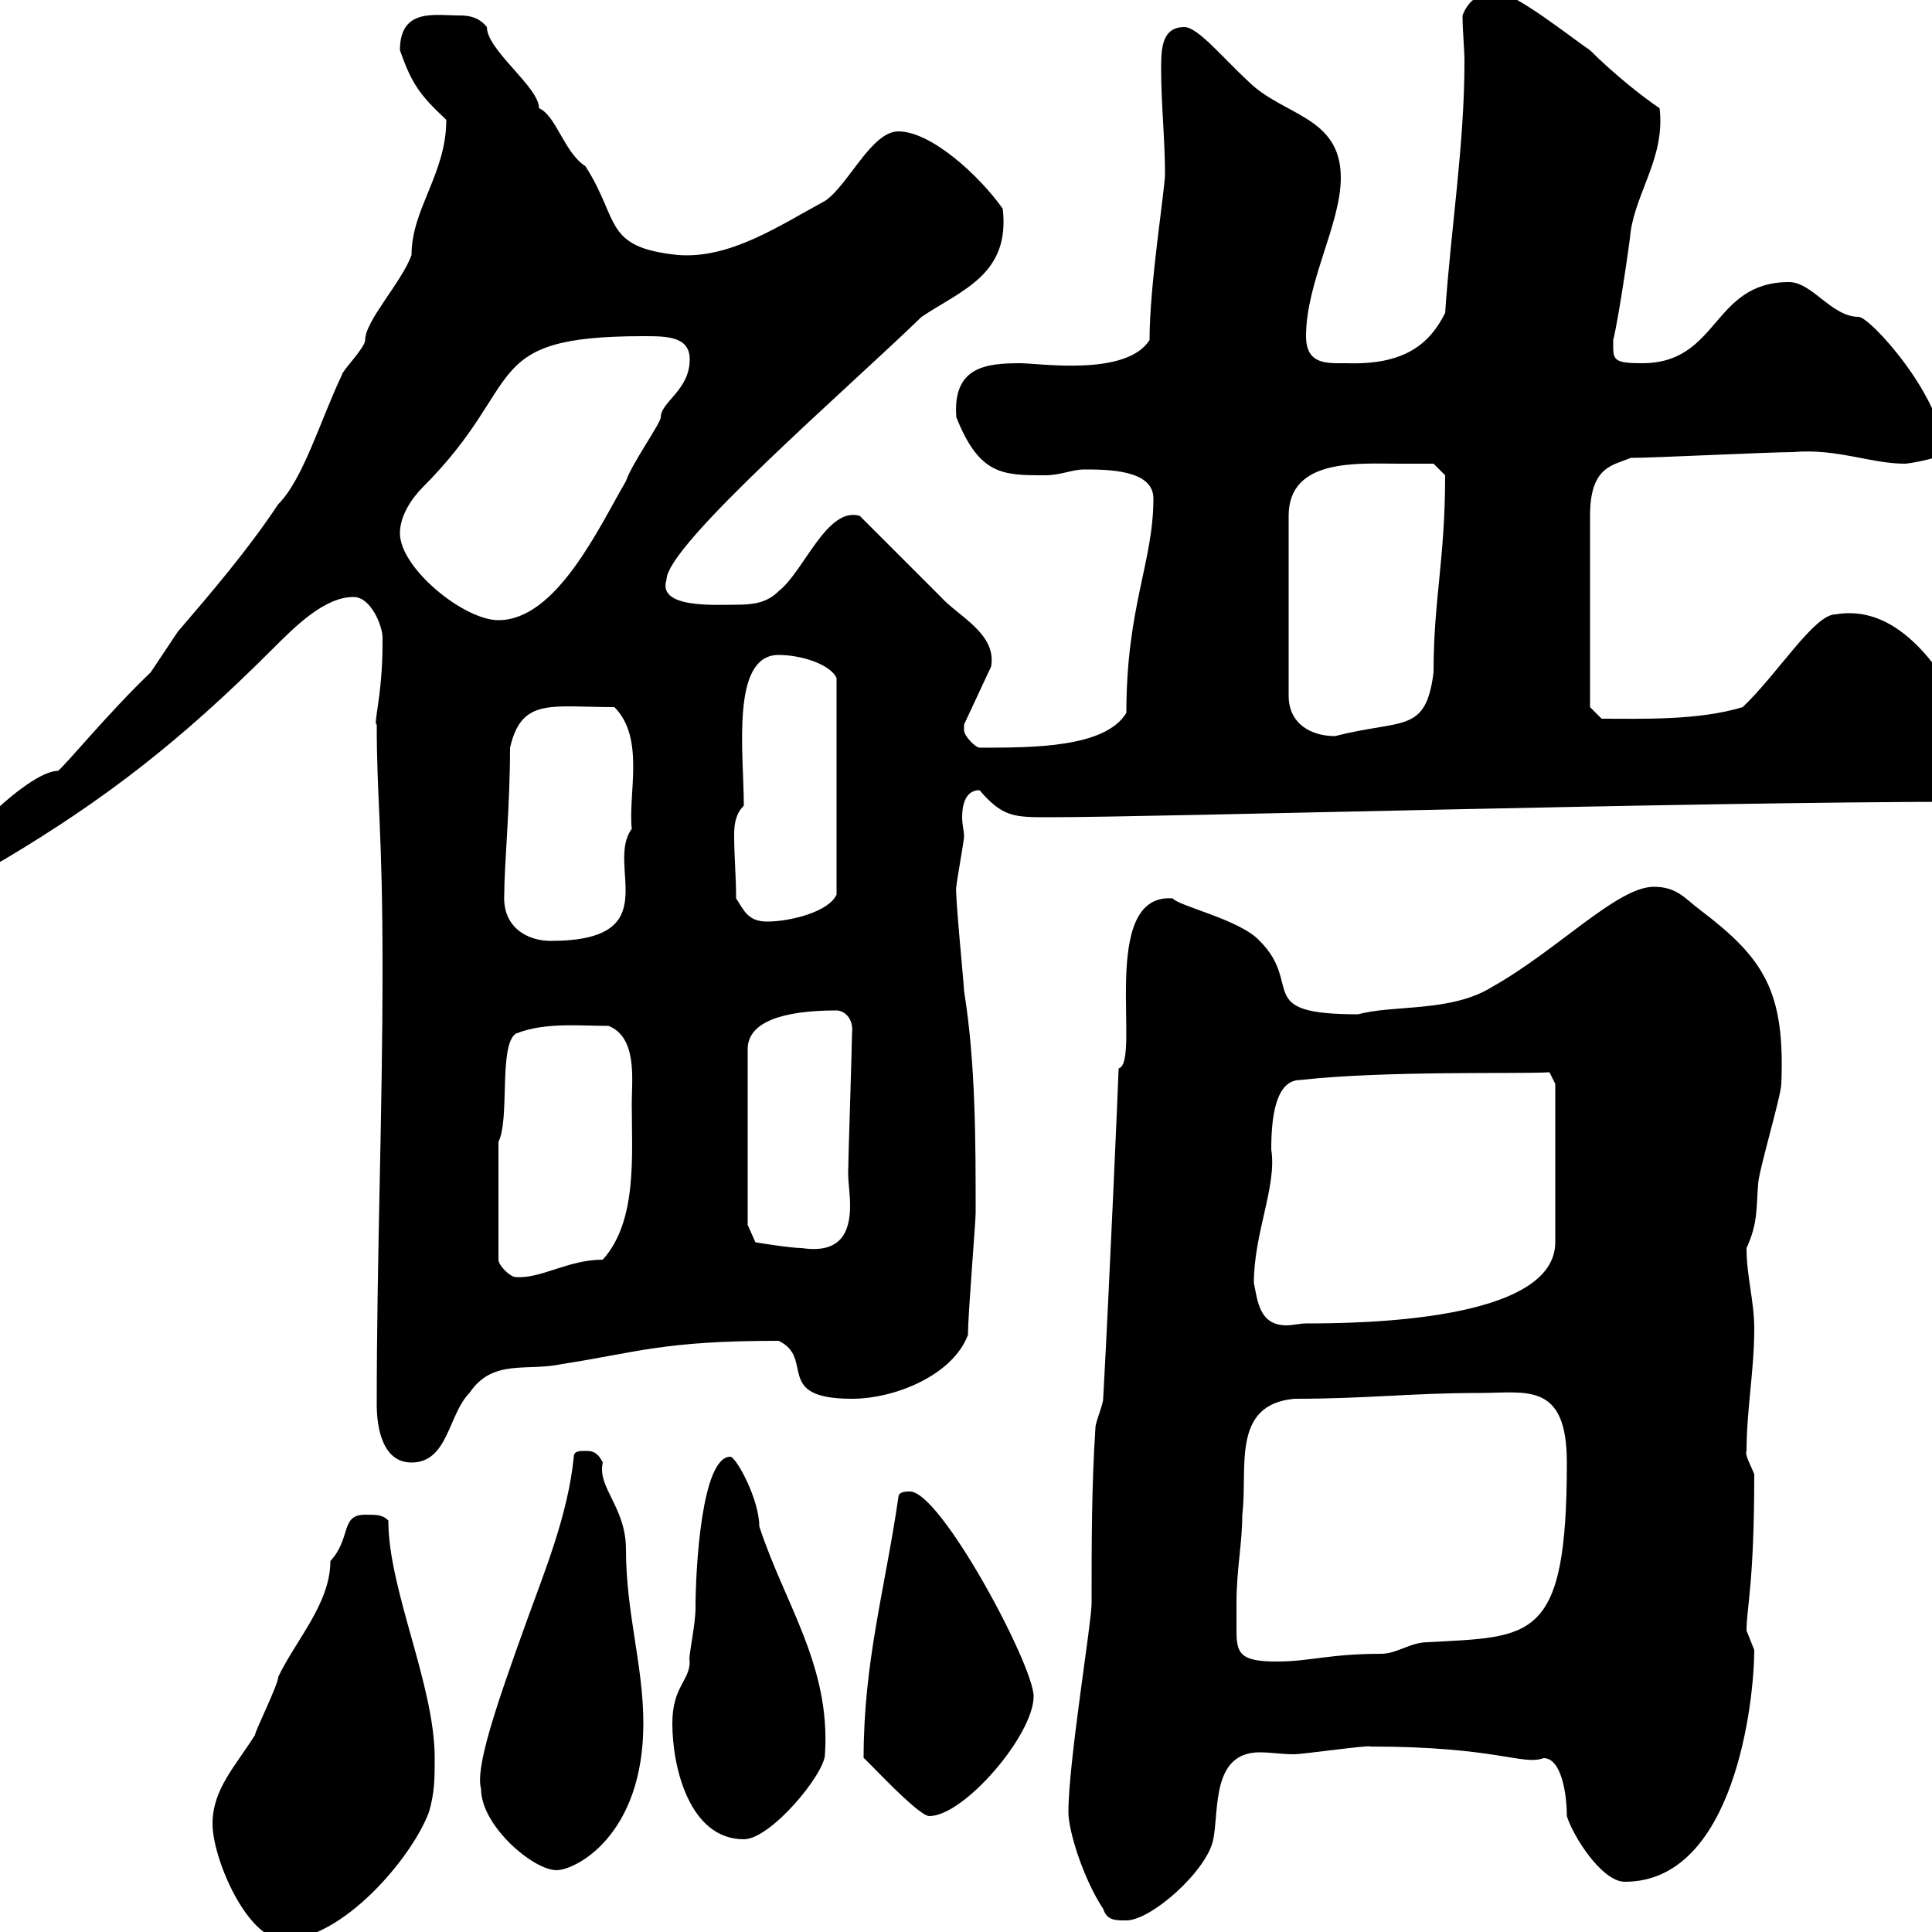 <svg xmlns="http://www.w3.org/2000/svg" xmlns:xlink="http://www.w3.org/1999/xlink" width="300" height="300"><path d="M33 283.20C33 288.60 38.40 301.20 44.10 301.20C53.10 301.20 63.90 288.60 66.60 281.40C67.50 278.40 67.50 276 67.50 273C67.50 261.60 60.30 246.90 60.30 236.10C59.40 235.20 58.50 235.20 56.70 235.20C52.80 235.20 54.60 238.80 51.30 242.40C51.30 249 45.90 254.70 43.20 260.40C43.20 261.60 39.60 268.80 39.60 269.40C36.60 274.20 33 277.80 33 283.20ZM171.30 296.40C171.90 298.20 173.10 298.20 174.90 298.20C178.80 298.20 187.50 290.40 188.40 285.60C189.30 281.10 188.10 272.10 195.60 272.10C197.40 272.10 198.90 272.40 201 272.40C202.20 272.40 213 270.90 212.70 271.20C232.50 271.20 236.40 274.20 239.70 273C242.40 273 243.30 278.40 243.30 282C244.20 285 248.70 292.20 252.30 292.20C269.40 292.20 272.40 264 272.40 256.20C272.40 256.20 271.20 253.20 271.20 253.20C271.20 249.60 272.40 246 272.40 228.90C271.80 227.40 270.90 225.90 271.20 225.30C271.20 219 272.40 212.70 272.40 206.40C272.40 201.90 271.20 198.30 271.20 193.80C273 189.90 272.70 187.50 273 183.90C273 182.10 276.60 170.10 276.60 168.30C277.20 153.90 273.90 148.80 264 141.30C261.60 139.50 260.40 137.70 256.80 137.70C251.10 137.70 241.80 147.60 231.60 153.30C225.30 157.20 216.30 156 210.90 157.50C194.40 157.50 202.50 153 195.60 146.10C192.60 142.80 183 140.70 182.10 139.50C170.40 138.60 177.30 165 173.70 165.90C173.70 166.80 172.20 201 171.30 217.20C171.30 218.10 170.10 220.80 170.10 221.70C169.50 230.70 169.50 239.70 169.50 249C169.50 252 165.90 273.60 165.90 281.40C165.90 284.40 168.30 291.90 171.30 296.40ZM74.70 277.80C74.70 283.50 82.80 290.40 86.40 290.40C89.40 290.40 99.90 285 99.90 267.60C99.90 258.60 97.20 250.50 97.20 240.60C97.20 234 92.70 231 93.60 227.10C92.70 225.30 91.80 225.30 90.90 225.30C90 225.30 89.10 225.30 89.10 226.20C88.20 235.20 84.60 243.90 81.90 251.40C76.80 265.50 73.80 274.50 74.70 277.80ZM104.40 267.60C104.40 274.50 107.10 285.60 115.50 285.60C119.70 285.60 128.10 275.40 128.10 272.40C129 258.60 121.80 249 117.90 237C117.90 232.80 114.30 226.20 113.40 226.20C108.90 226.20 108 243.90 108 249.60C108 252.60 106.80 257.40 107.10 258C107.10 261 104.40 261.90 104.40 267.60ZM134.10 273C133.80 272.40 142.50 282 144.30 282C149.70 282 160.50 269.40 160.50 263.40C160.50 258.60 146.10 231.60 141.30 231.60C140.70 231.60 139.50 231.60 139.50 232.50C137.40 246.90 134.10 258 134.10 273ZM192 249C192 243.60 192.90 239.70 192.90 235.20C193.80 228 191.10 218.10 201 217.20C212.40 217.20 219 216.30 229.80 216.30C237 216.30 243.30 214.50 243.30 227.10C243.30 255 237.90 254.10 221.70 255C219 255 216.90 256.80 214.50 256.80C206.40 256.80 203.40 258 198.30 258C192.60 258 192 256.80 192 253.20C192 252 192 250.80 192 249ZM58.50 218.10C58.50 221.70 59.40 227.10 63.90 227.10C69.60 227.10 69.60 219.60 72.90 216.30C76.50 210.90 81.90 213 87.30 211.80C99 210 102.90 208.20 120.90 208.20C126.60 210.90 120 217.20 132.30 217.20C138.90 217.20 147.90 213.60 150.30 207.30C150.30 204.30 151.50 189.60 151.50 188.40C151.50 177.30 151.50 165 149.70 153.90C149.70 153 148.20 138 148.50 137.70C148.50 137.10 149.70 130.50 149.70 129.90C149.70 129 149.40 128.10 149.40 126.90C149.40 124.80 150 122.70 152.10 122.70C155.70 126.90 157.50 126.90 162.90 126.90C180 126.90 262.80 124.50 304.80 124.50C308.70 123.60 312 122.40 312 118.80C312 112.50 307.20 111.60 303.60 108C299.70 101.70 293.70 93.90 285 95.40C281.70 95.40 276 104.70 270.60 109.80C263.70 111.90 255 111.60 248.70 111.60L246.90 109.80L246.90 80.10C246.90 72.30 250.50 72.30 253.20 71.10C256.80 71.10 274.80 70.20 278.40 70.20C285.30 69.60 290.40 72 295.80 72C296.40 72 301.80 71.10 301.80 70.20C301.80 61.80 290.40 49.20 288.60 49.20C284.40 49.20 281.40 43.80 277.80 43.80C265.80 43.80 267 56.40 255 56.40C250.20 56.40 250.50 55.80 250.50 52.80C251.40 49.20 253.20 36.60 253.20 36C254.10 29.70 258.60 24.30 257.70 16.80C255 15 250.50 11.40 246.90 7.80C244.20 6 235.20-1.20 232.50-1.20C229.80-1.20 228 0 227.10 2.40C227.10 4.80 227.40 7.50 227.40 9.60C227.40 22.50 225.30 35.40 224.40 48.60C222 53.40 218.10 56.70 209.10 56.40C206.10 56.40 202.80 56.70 202.80 52.20C202.80 43.80 208.20 34.80 208.20 27.60C208.20 18 199.20 18 193.80 12.60C189.90 9 186 4.20 183.90 4.20C180.30 4.20 180.30 7.80 180.30 10.80C180.30 16.20 180.90 21.60 180.90 27C180.90 29.40 178.50 44.10 178.50 52.80C174.90 58.50 161.40 56.40 158.40 56.40C153 56.40 147.90 57 148.50 64.80C152.10 73.80 155.70 73.80 162.30 73.80C164.70 73.80 166.50 72.90 168.30 72.90C171.90 72.90 179.10 72.90 179.10 77.40C179.10 87.30 174.90 94.20 174.90 110.70C171.60 116.10 160.50 116.10 152.10 116.10C151.50 116.10 149.70 114.30 149.70 113.40C149.70 112.50 149.70 112.50 149.70 112.50L153.90 103.50C154.80 98.40 148.80 95.70 146.10 92.70C144.30 90.90 135.30 81.90 133.50 80.10C128.40 78.60 124.80 88.80 120.90 91.80C119.10 93.60 117 93.90 114.30 93.90C111 93.90 102 94.50 103.50 90C103.50 84.60 132 60 143.10 49.20C149.40 45 156.90 42.60 155.70 32.40C152.10 27.30 144.60 20.40 139.50 20.40C135.30 20.40 131.70 28.80 128.10 31.20C120.90 35.10 113.40 40.20 105.30 39.60C93.60 38.40 96.30 34.20 90.90 25.80C87.60 23.70 86.40 18 83.70 16.80C83.70 13.50 75.60 7.80 75.60 4.20C74.40 2.70 72.90 2.40 71.40 2.40C67.50 2.40 62.10 1.20 62.10 7.80C63.90 12.90 65.10 14.70 69.30 18.60C69.30 27 63.90 32.40 63.90 39.60C62.40 43.80 56.70 49.80 56.70 52.80C56.70 54 53.10 57.60 53.10 58.20C49.80 65.10 47.10 74.40 43.20 78.30C38.40 85.50 33 91.80 27.60 98.10C27 99 24 103.50 23.40 104.40C16.80 110.70 10.20 118.80 9 119.70C6 119.70 0.30 124.80-1.20 126.30C-5.40 129.60-12 132.60-12 135.90C-12 137.70-12 138.90-10.20 138.90C-5.40 138.90-3 135.30 0.60 133.50C16.20 124.20 27.90 115.20 42.30 100.80C45.90 97.20 50.40 92.70 54.90 92.70C57.60 92.70 59.40 97.20 59.40 99C59.40 99.90 59.40 99.90 59.40 99.90C59.40 108 57.90 112.50 58.50 112.50C58.50 124.20 59.40 128.70 59.40 150.30C59.40 173.40 58.50 195 58.50 218.10ZM194.70 199.20C194.70 191.40 198.30 184.20 197.40 178.50C197.40 173.70 198 167.70 201.90 167.70C215.40 166.20 236.10 166.80 240.60 166.50L241.50 168.30L241.50 192.90C241.50 205.20 211.20 205.50 202.80 205.50C201.90 205.50 200.70 205.80 199.80 205.80C195.60 205.80 195.30 202.20 194.70 199.20ZM77.40 177.30C79.20 173.70 77.40 162.30 80.10 160.50C84.60 158.70 90 159.30 94.50 159.30C99 161.10 98.10 167.70 98.10 171.30C98.10 179.40 99 189.60 93.60 195.60C88.20 195.60 84 198.60 80.10 198.30C79.20 198.30 77.40 196.50 77.40 195.60ZM116.10 190.20L116.10 162.90C116.10 158.70 121.50 156.90 129.90 156.90C130.80 156.90 132.60 157.80 132.30 160.50C132.30 162.30 131.70 180.30 131.70 182.10C131.70 183.60 132 185.40 132 187.20C132 191.40 130.50 194.70 124.50 193.80C122.70 193.80 117.30 192.90 117.30 192.90ZM78.30 138.90C78.30 134.40 79.20 125.10 79.20 116.10C81 108.30 85.50 109.80 95.40 109.80C100.20 114.60 97.50 123.30 98.10 128.70C93.90 134.40 103.80 146.10 85.50 146.10C81.90 146.10 78 144 78.30 138.90ZM114.30 139.50C114.30 135.90 114 133.20 114 129.60C114 127.80 114.30 126.30 115.50 125.10C115.50 117 113.40 101.70 120.90 101.70C124.50 101.70 129 103.20 129.90 105.30L129.90 138.90C128.70 141.60 122.70 143.10 119.10 143.10C116.10 143.10 115.50 141.30 114.30 139.50ZM217.20 72C219 72 222.60 72 222.60 72L224.40 73.80C224.40 87 222.60 93 222.60 104.40C221.40 114 217.80 111.60 207.30 114.30C203.70 114.30 200.10 112.50 200.10 108L200.10 80.10C200.10 71.10 210.90 72 217.20 72ZM62.10 82.80C62.10 80.10 63.90 77.40 65.70 75.60C81.90 59.40 74.10 52.20 99.90 52.20C103.50 52.20 107.10 52.20 107.10 55.80C107.10 60.60 102.60 62.40 102.60 64.80C102.60 65.70 98.10 72 97.20 74.70C93 81.90 86.40 96.30 77.40 96.30C72 96.30 62.10 88.20 62.10 82.80Z"/></svg>